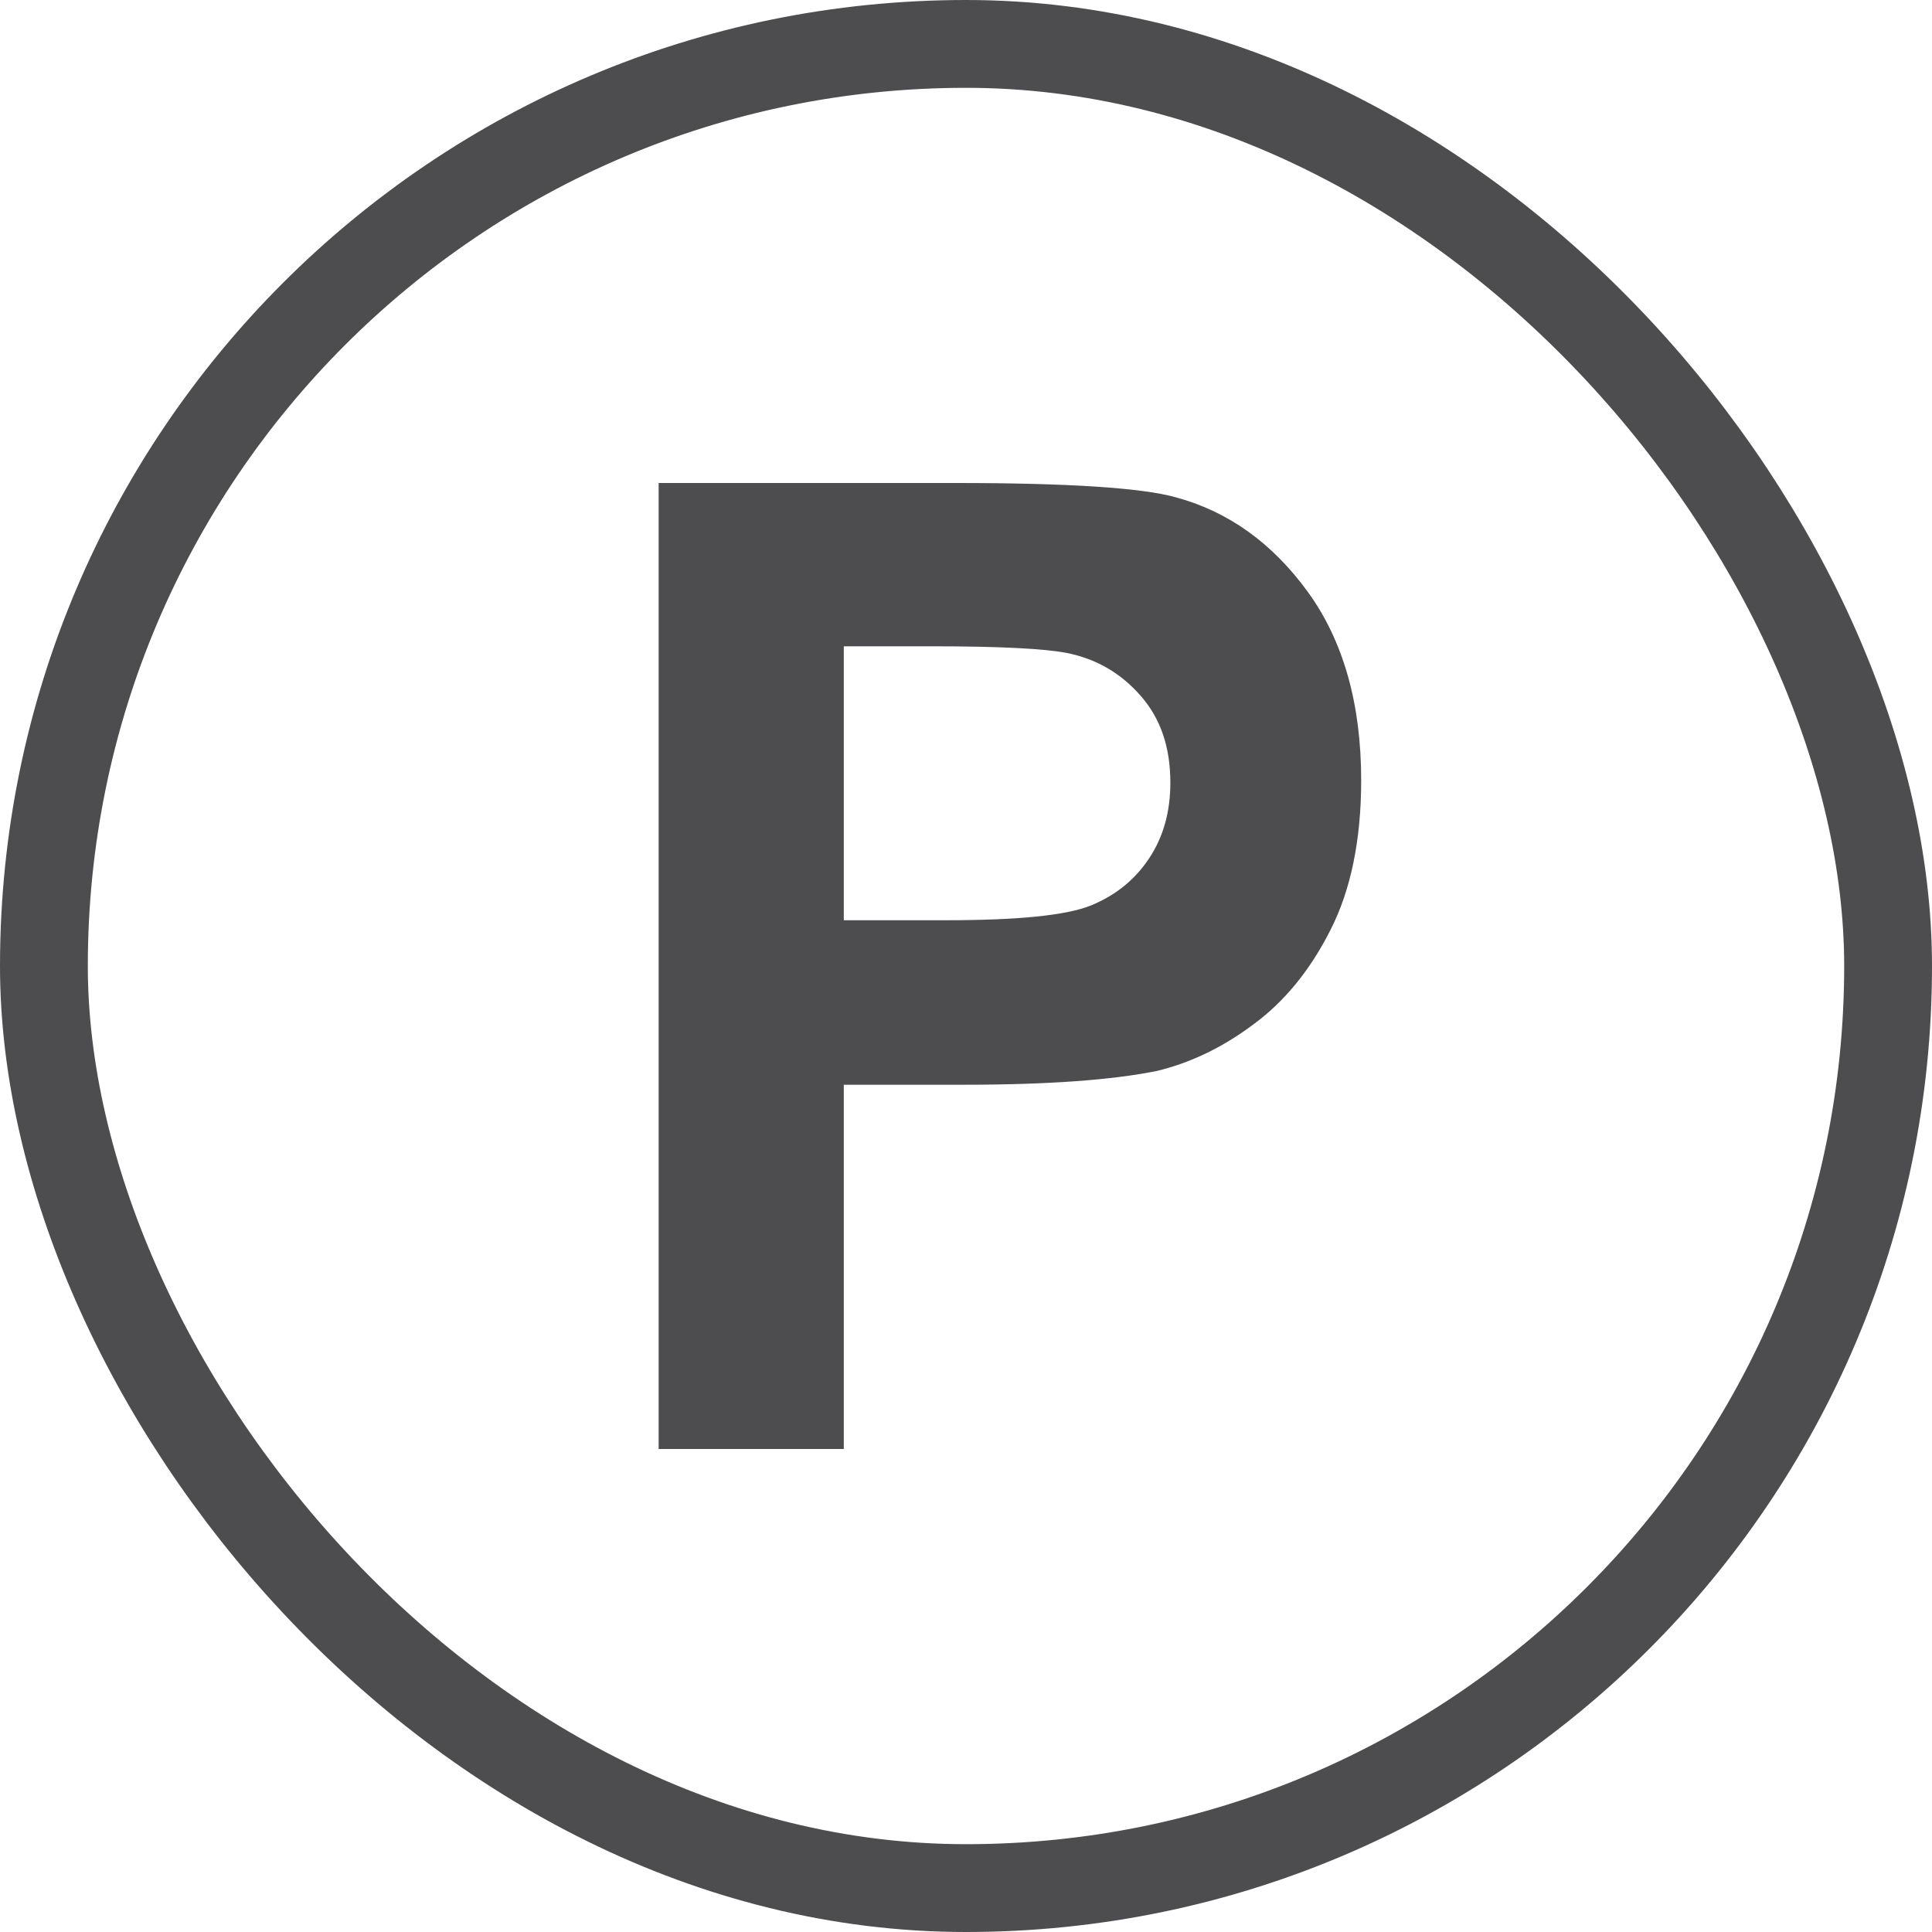 <svg width="44" height="44" viewBox="0 0 44 44" fill="none" xmlns="http://www.w3.org/2000/svg">
<rect x="1" y="1" width="42" height="42" rx="21" stroke="#4D4D4F" stroke-width="2"/>
<path d="M15 33V11H21.765C24.326 11 26.007 11.109 26.783 11.327C27.986 11.654 28.982 12.376 29.784 13.479C30.586 14.583 31 16.013 31 17.77C31 19.119 30.767 20.263 30.302 21.176C29.836 22.102 29.241 22.824 28.529 23.342C27.818 23.873 27.081 24.214 26.344 24.391C25.335 24.595 23.873 24.704 21.972 24.704H19.217V33H15ZM19.217 14.719V20.958H21.519C23.188 20.958 24.287 20.849 24.856 20.617C25.412 20.386 25.852 20.032 26.175 19.541C26.499 19.051 26.654 18.479 26.654 17.825C26.654 17.021 26.434 16.367 25.981 15.85C25.529 15.332 24.973 15.005 24.287 14.869C23.782 14.773 22.774 14.719 21.247 14.719H19.204H19.217Z" fill="#4D4D4F"/>
</svg>
